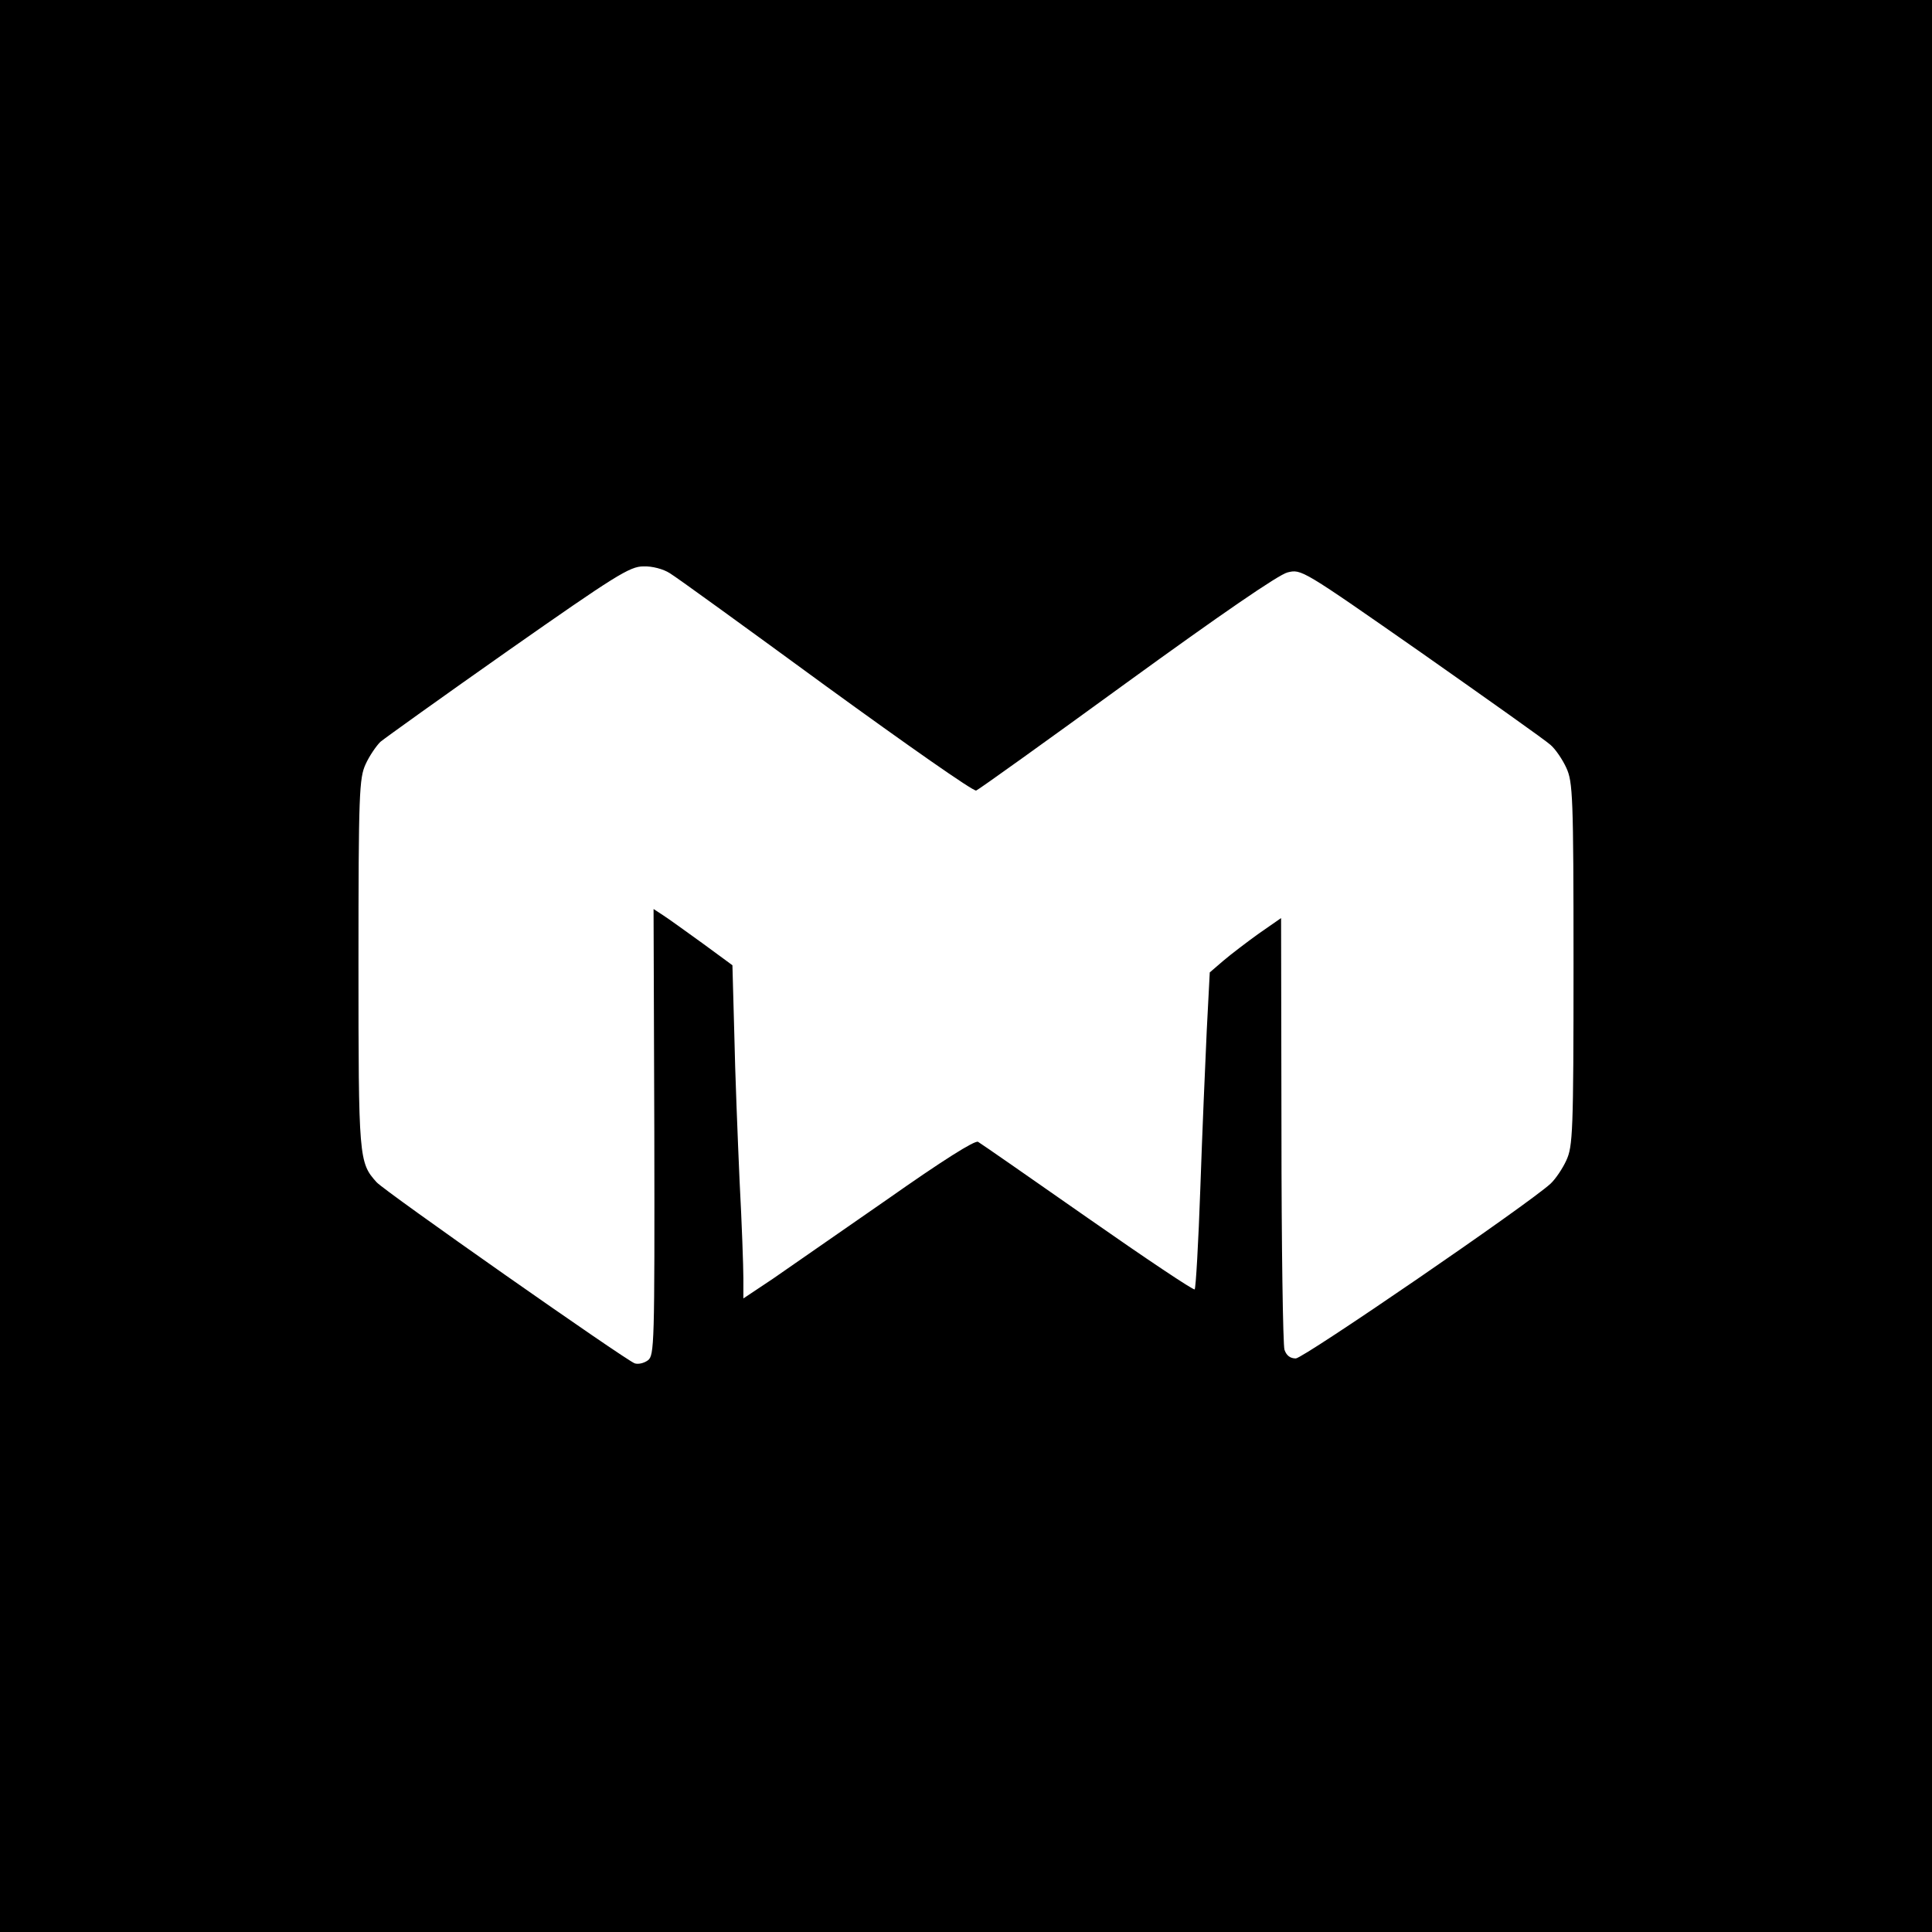 <?xml version="1.0" standalone="no"?>
<!DOCTYPE svg PUBLIC "-//W3C//DTD SVG 20010904//EN"
 "http://www.w3.org/TR/2001/REC-SVG-20010904/DTD/svg10.dtd">
<svg version="1.0" xmlns="http://www.w3.org/2000/svg"
 width="512pt" height="512pt" viewBox="0 0 512 512"
 preserveAspectRatio="xMidYMid meet">
<g transform="translate(0,512) scale(0.1,-0.1)"
fill="#000000" stroke="none">
<path d="M0 2560 l0 -2560 2560 0 2560 0 0 2560 0 2560 -2560 0 -2560 0 0
-2560z m1775 1041 c17 -10 203 -145 415 -300 212 -154 390 -279 397 -276 6 2
186 131 399 286 248 180 402 286 426 292 37 9 37 9 355 -213 175 -123 329
-232 342 -244 13 -11 32 -39 42 -61 17 -37 19 -74 19 -520 0 -446 -2 -483 -19
-520 -10 -22 -29 -50 -42 -62 -60 -55 -655 -463 -675 -463 -15 0 -25 8 -30 23
-4 12 -8 274 -8 583 l-1 561 -59 -41 c-32 -23 -74 -55 -94 -72 l-36 -31 -8
-154 c-4 -85 -12 -273 -17 -418 -5 -144 -12 -265 -15 -268 -3 -3 -130 82 -283
189 -153 107 -284 198 -291 202 -8 5 -95 -50 -240 -152 -125 -87 -262 -182
-304 -211 l-78 -52 0 54 c0 29 -4 145 -10 257 -5 113 -12 288 -14 389 l-5 183
-79 58 c-43 31 -90 65 -104 74 l-26 17 2 -591 c1 -565 0 -592 -17 -605 -11 -8
-26 -11 -35 -8 -25 9 -664 457 -684 480 -47 52 -48 63 -48 580 0 452 2 491 19
528 10 22 28 48 39 59 12 10 164 119 339 242 284 199 322 223 358 223 23 1 53
-7 70 -18z"/>
</g>
</svg>
